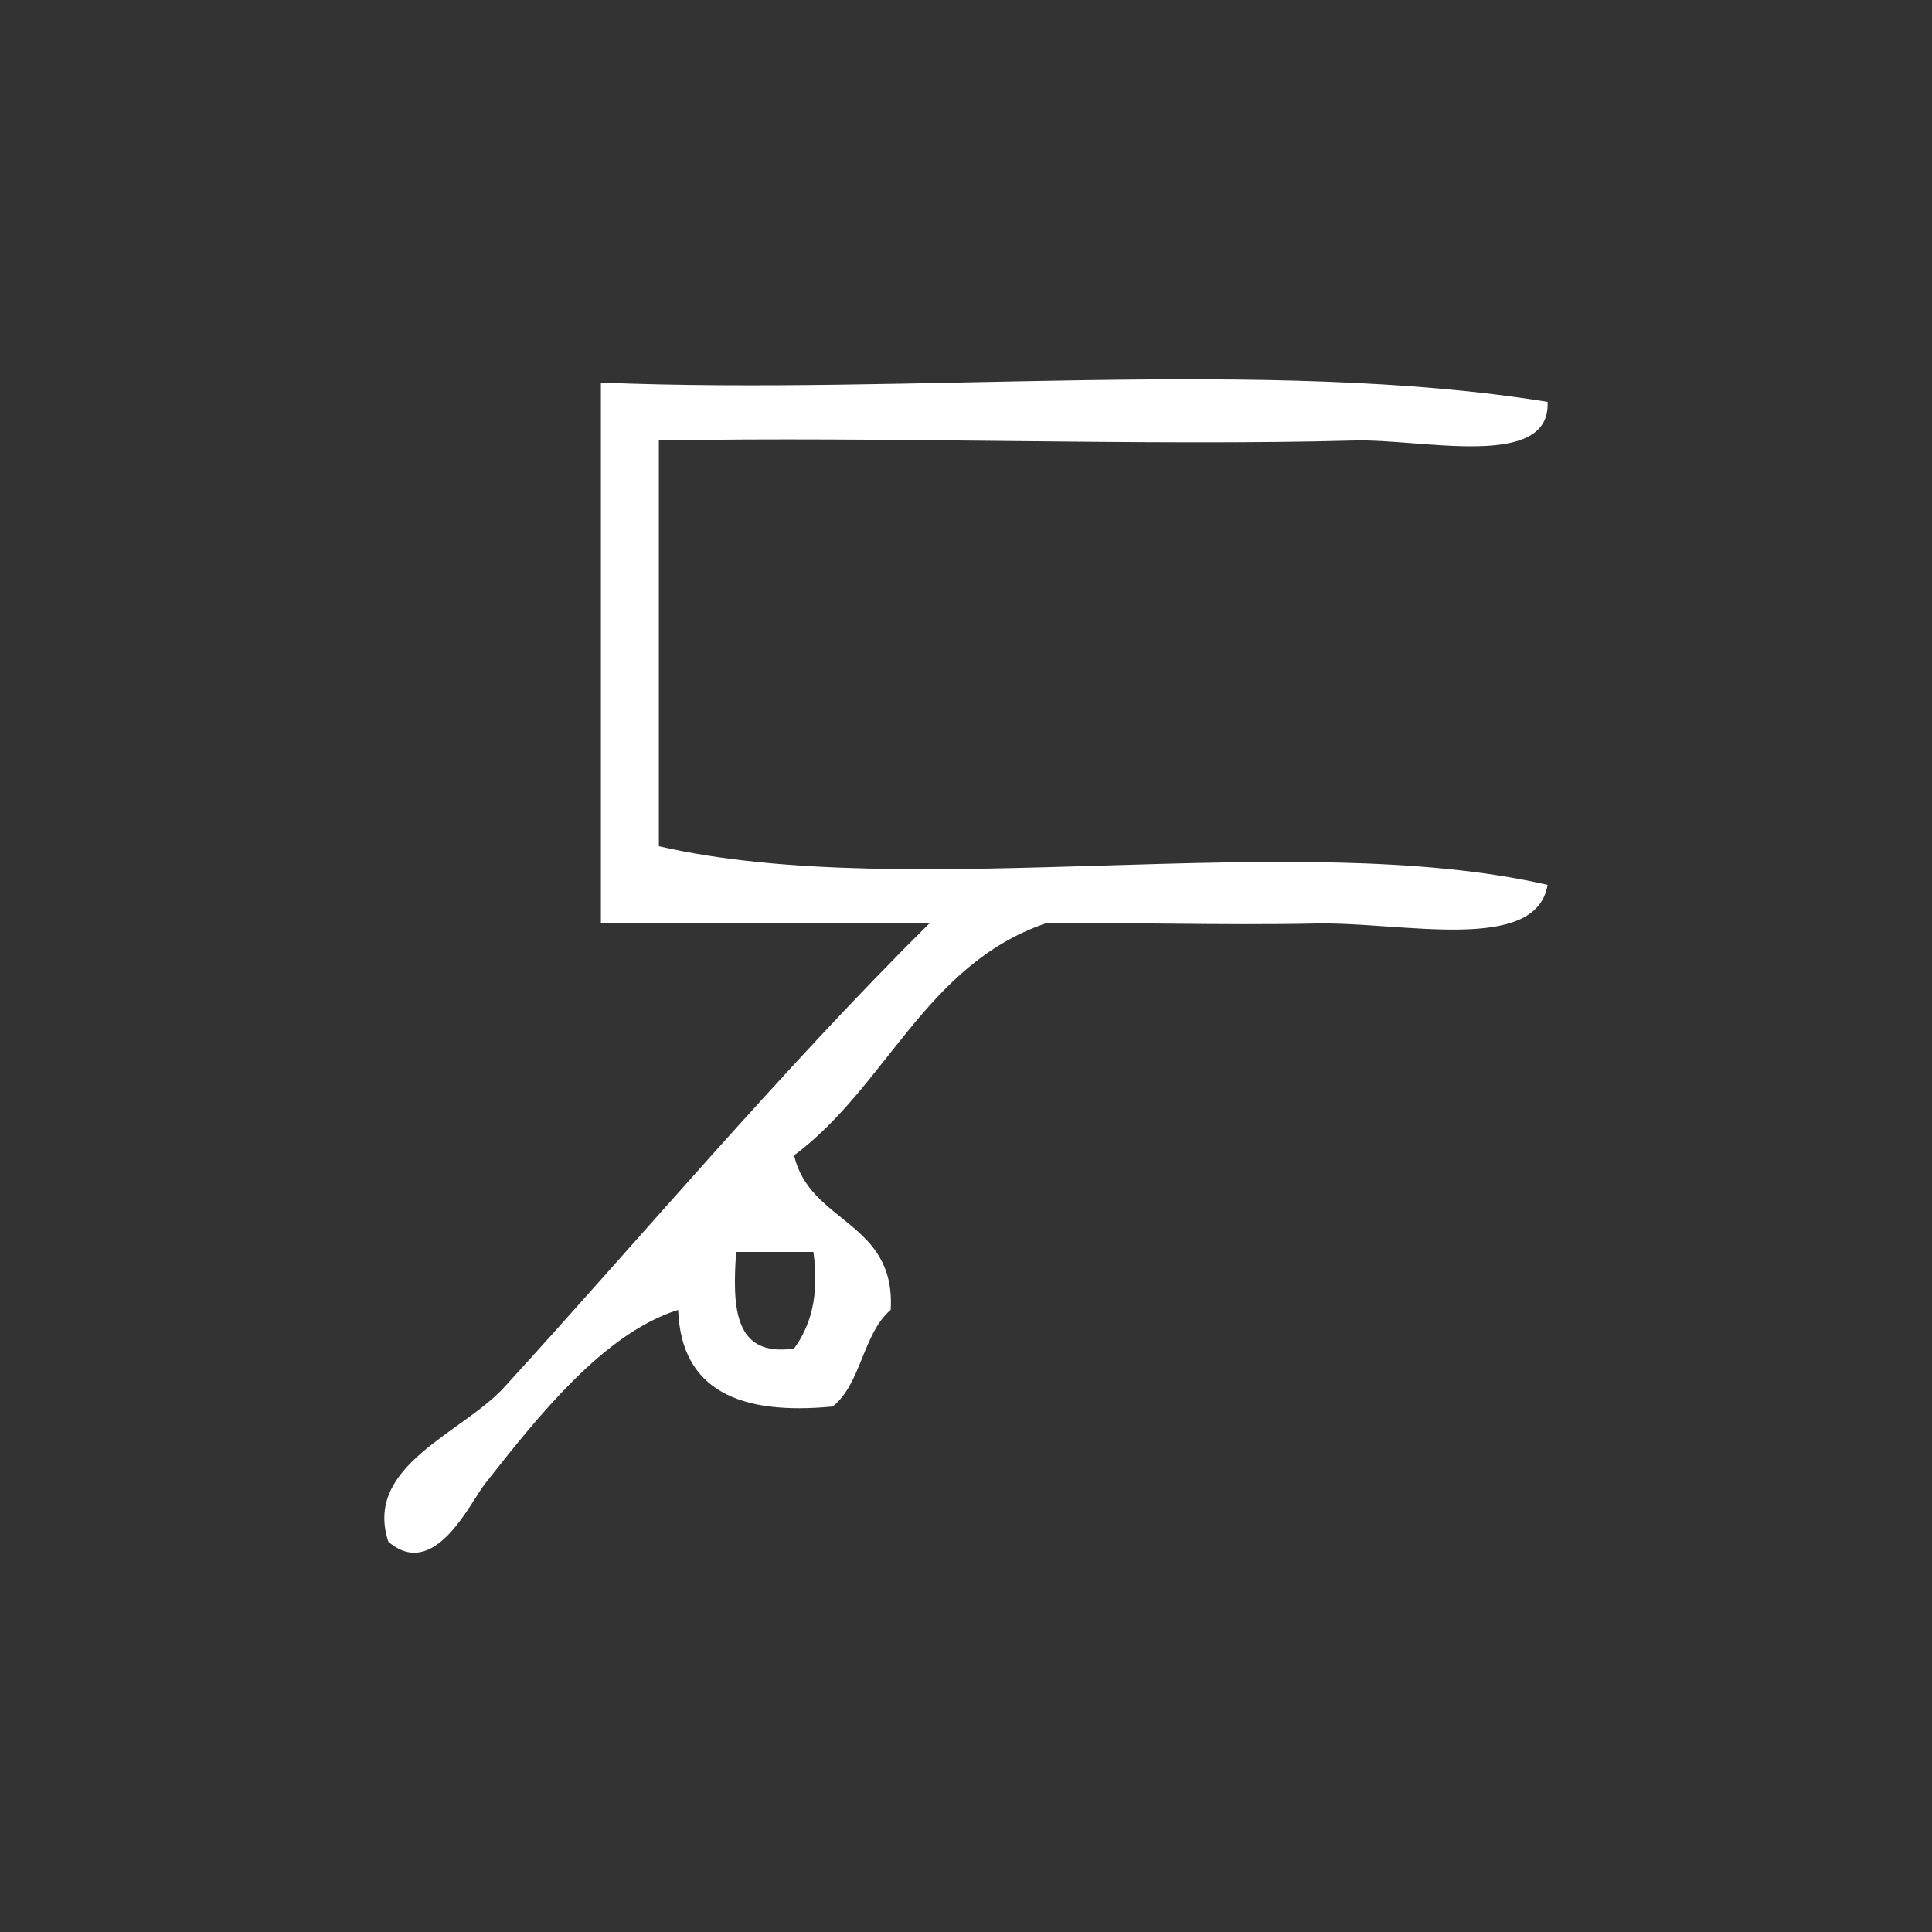 <?xml version="1.0" encoding="UTF-8" standalone="no"?>
<!-- Generator: Adobe Illustrator 15.0.0, SVG Export Plug-In . SVG Version: 6.00 Build 0)  -->

<svg
   xmlns:dc="http://purl.org/dc/elements/1.1/"
   xmlns:cc="http://creativecommons.org/ns#"
   xmlns:rdf="http://www.w3.org/1999/02/22-rdf-syntax-ns#"
   xmlns:svg="http://www.w3.org/2000/svg"
   xmlns="http://www.w3.org/2000/svg"
   xmlns:sodipodi="http://sodipodi.sourceforge.net/DTD/sodipodi-0.dtd"
   xmlns:inkscape="http://www.inkscape.org/namespaces/inkscape"
   version="1.1"
   id="Calque_1"
   x="0px"
   y="0px"
   width="100px"
   height="100px"
   viewBox="0 0 100 100"
   style="enable-background:new 0 0 100 100;"
   xml:space="preserve"
   sodipodi:docname="unideo-37-instrument-WH.svg"
   inkscape:version="0.92.3 (2405546, 2018-03-11)"><rect x="0" y="0" width="100" height="100" fill="#333333" stroke="none"/><defs
   id="defs13" /><sodipodi:namedview
   pagecolor="#ffffff"
   bordercolor="#666666"
   borderopacity="1"
   objecttolerance="10"
   gridtolerance="10"
   guidetolerance="10"
   inkscape:pageopacity="0"
   inkscape:pageshadow="2"
   inkscape:window-width="1366"
   inkscape:window-height="697"
   id="namedview11"
   showgrid="false"
   inkscape:zoom="2.36"
   inkscape:cx="50"
   inkscape:cy="50"
   inkscape:window-x="-8"
   inkscape:window-y="-8"
   inkscape:window-maximized="1"
   inkscape:current-layer="Calque_1" />
<g
   id="g8"
   style="fill:#ffffff;fill-opacity:1">
	<g
   id="g6"
   style="fill:#ffffff;fill-opacity:1">
		<g
   id="g4"
   style="fill:#ffffff;fill-opacity:1">
			<path
   d="M31.102,19.801c16.002,0.665,34.664-1.33,49.001,1c0.174,3.552-6.499,1.903-10,2c-10.636,0.295-24.48-0.22-36.001,0     c0,7,0,14,0,21c13.005,2.995,32.995-0.994,46.001,2c-0.601,3.591-7.527,1.908-12,2c-4.966,0.104-9.971-0.078-14,0     c-6.202,2.133-8.221,8.447-13.001,12c0.807,3.527,5.27,3.398,5,8c-1.443,1.224-1.517,3.816-3,5c-4.797,0.464-7.846-0.819-8-5     c-3.84,1.193-7.264,5.524-10,9c-0.769,0.978-2.616,5.043-5,3c-1.302-3.936,3.8-5.595,6-8c6.689-7.314,14.532-16.621,22-24     c-5.667,0-11.333,0-17,0C31.102,38.468,31.102,29.135,31.102,19.801z M41.102,69.801c0.839-1.161,1.319-2.681,1-5     c-1.333,0-2.667,0-4,0C37.906,67.665,37.977,70.259,41.102,69.801z"
   id="path2"
   style="fill:#ffffff;fill-opacity:1" />
		</g>
	</g>
</g>
</svg>